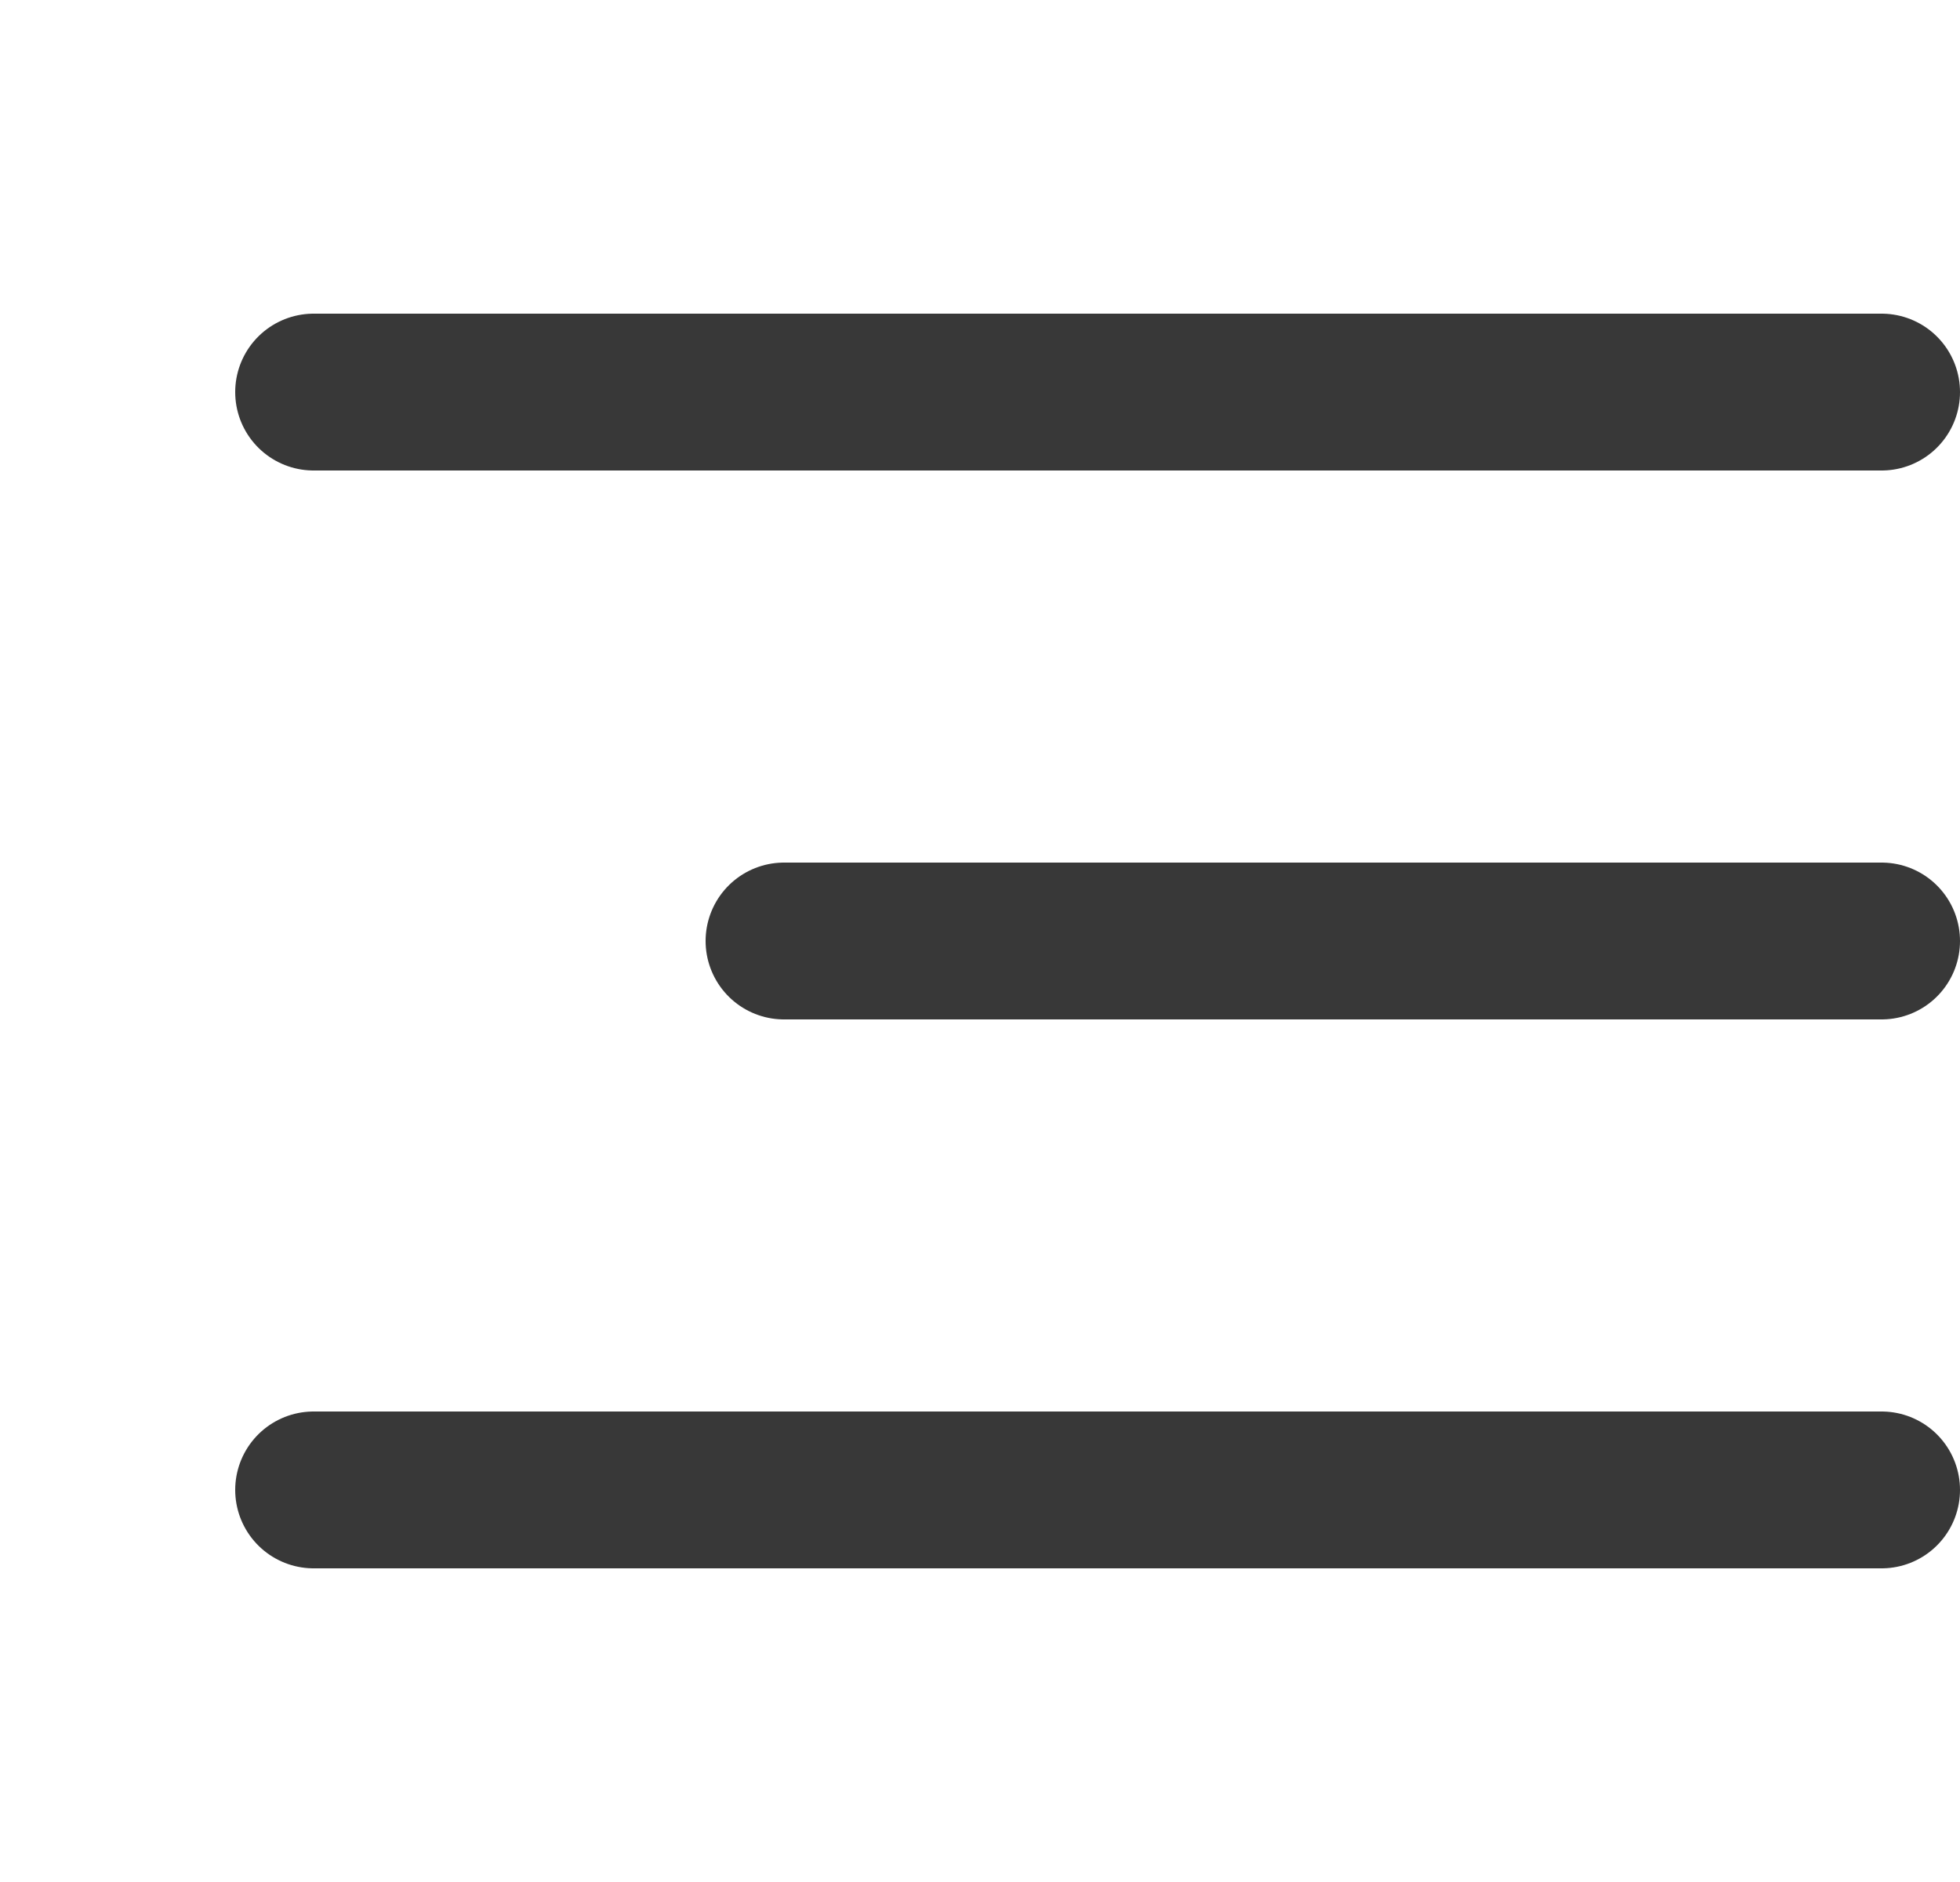 <svg id="bar" xmlns="http://www.w3.org/2000/svg" width="25" height="24" viewBox="0 0 25 24">
  <g id="사각형_115" data-name="사각형 115" fill="#fff" stroke="#707070" stroke-width="1" opacity="0">
    <rect width="24" height="24" stroke="none"/>
    <rect x="0.5" y="0.5" width="23" height="23" fill="none"/>
  </g>
  <g id="그룹_114" data-name="그룹 114" transform="translate(1 -0.773)">
    <line id="선_2" data-name="선 2" x2="20" transform="translate(3 5.773)" fill="none" stroke="#383838" stroke-linecap="round" stroke-width="2"/>
    <line id="선_3" data-name="선 3" x2="14" transform="translate(9 12.773)" fill="none" stroke="#383838" stroke-linecap="round" stroke-width="2"/>
    <line id="선_4" data-name="선 4" x2="20" transform="translate(3 19.773)" fill="none" stroke="#383838" stroke-linecap="round" stroke-width="2"/>
  </g>
</svg>
